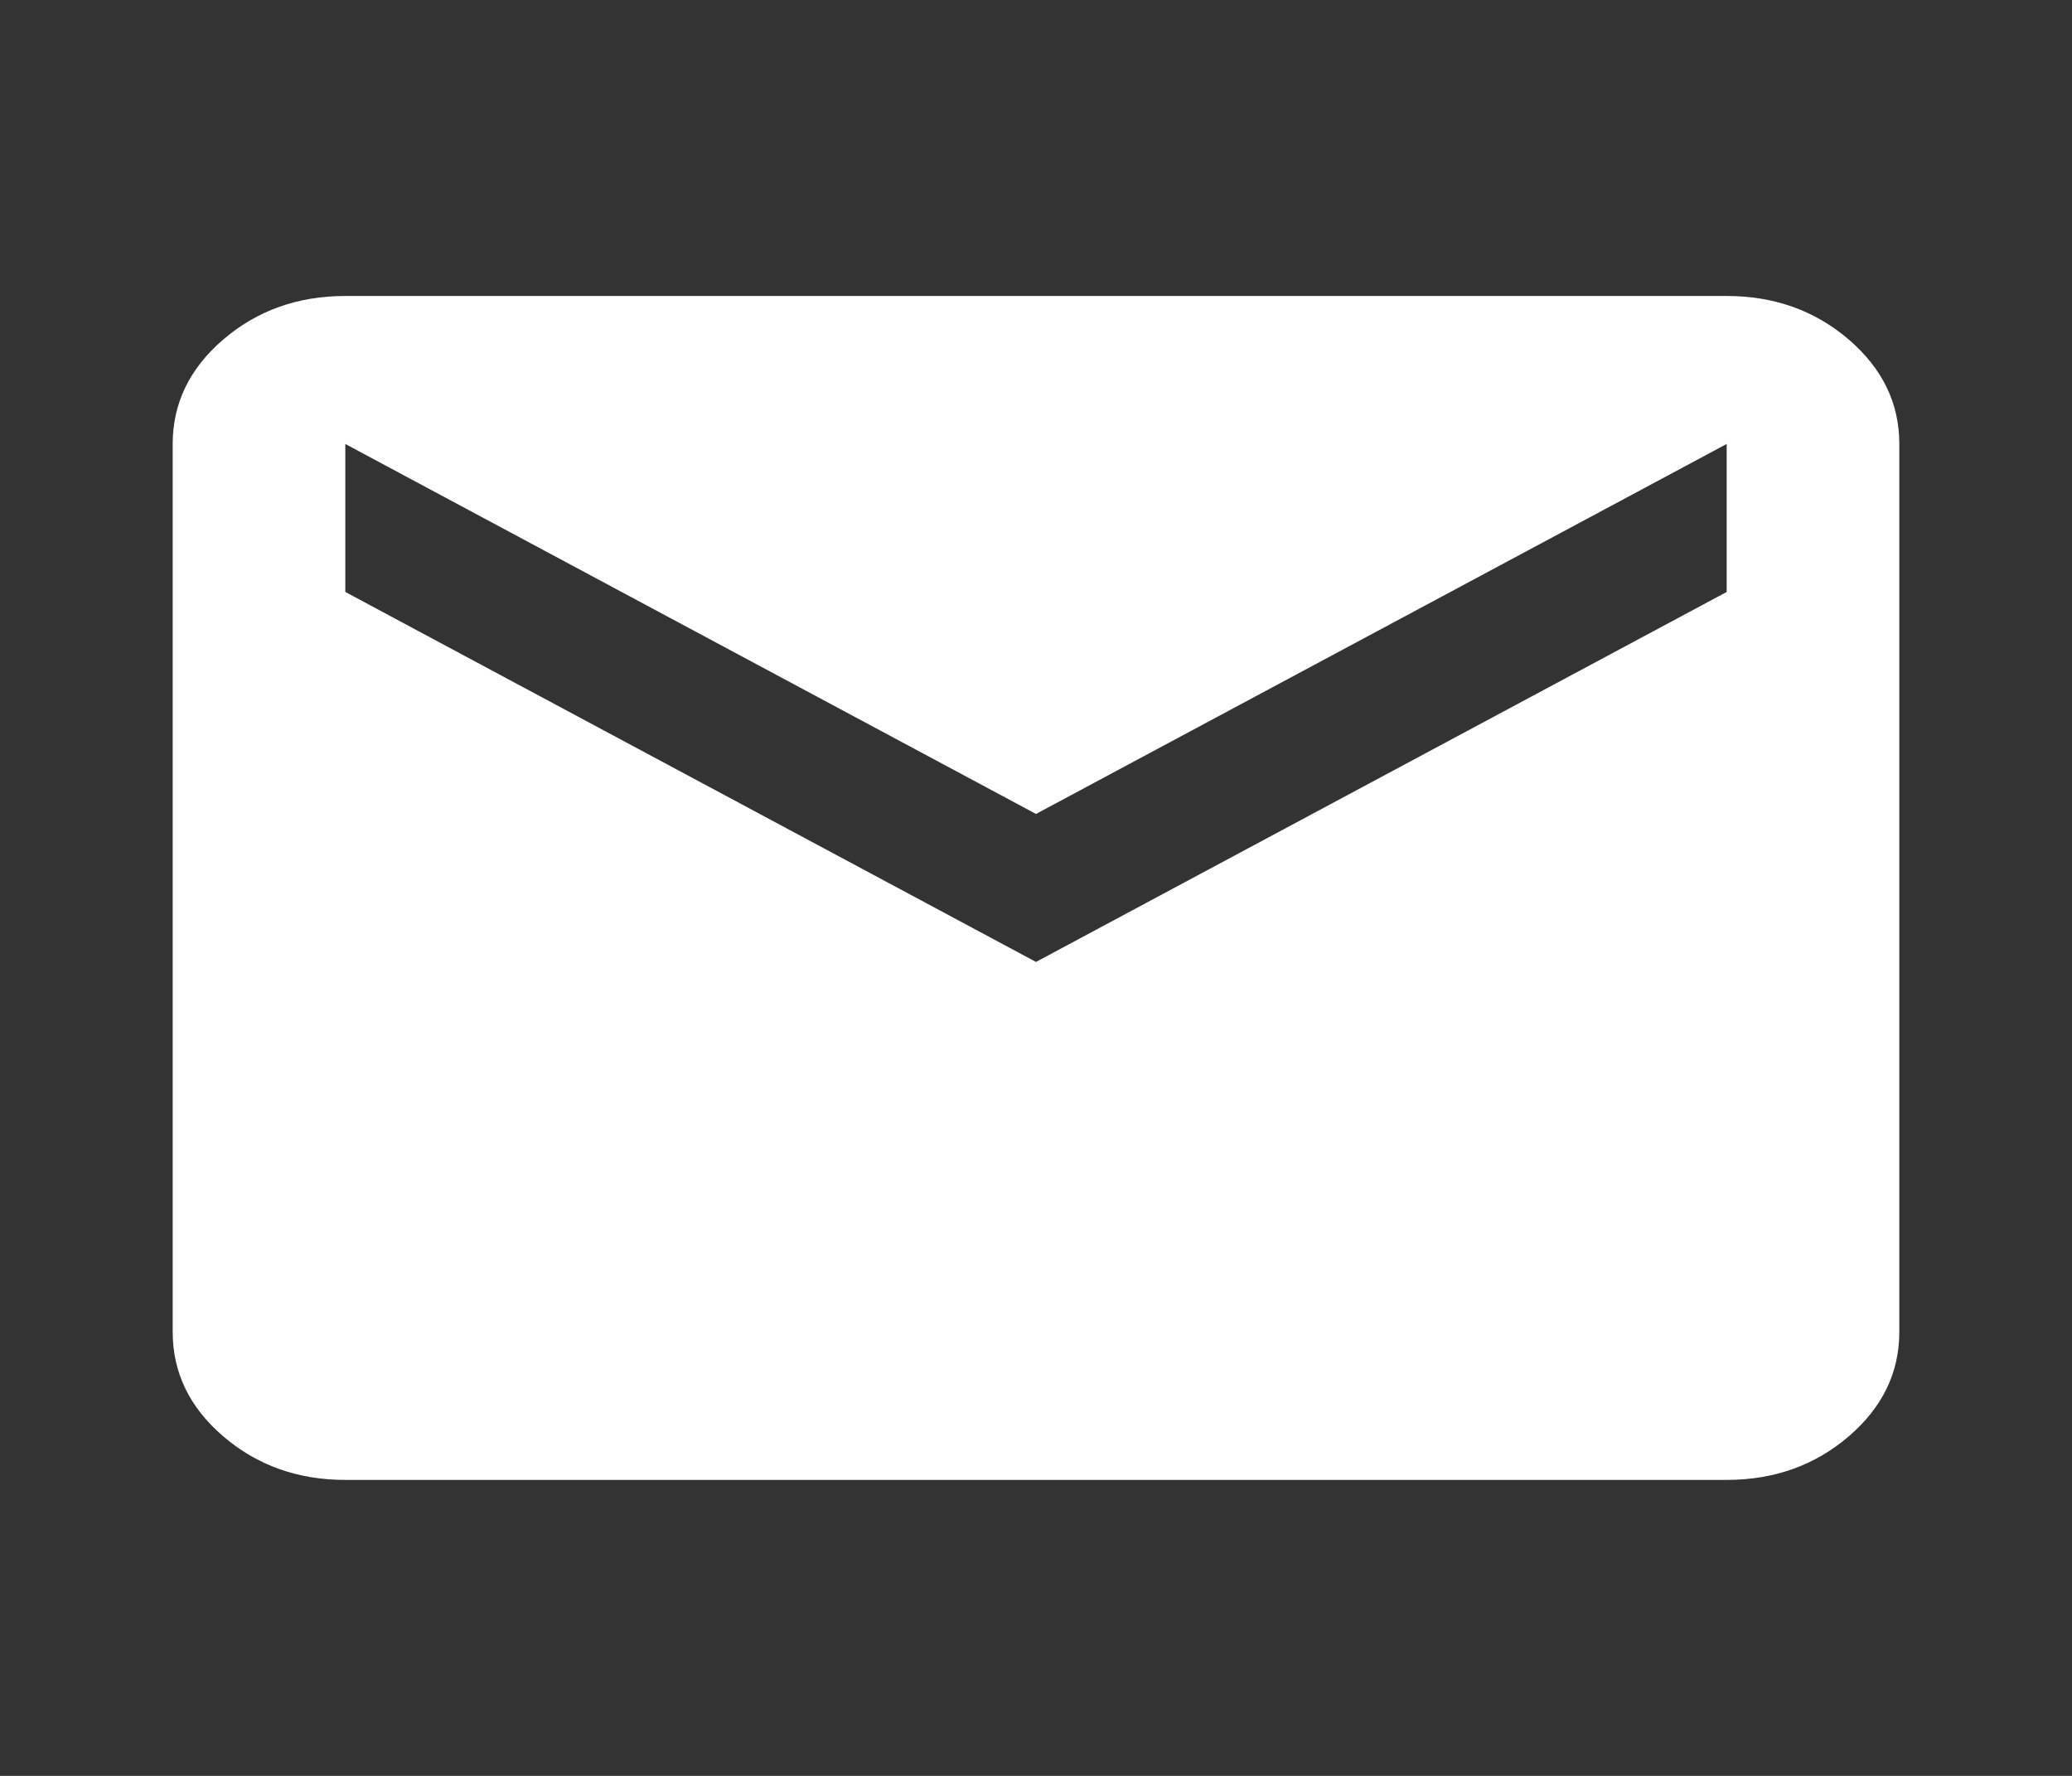 <svg width="35" height="30" viewBox="0 0 35 30" fill="none" xmlns="http://www.w3.org/2000/svg">
<rect x="0" y="0" width="35" height="30" fill="#333333" stroke="none"/>
<mask id="mask0_1287_131" style="mask-type:alpha" maskUnits="userSpaceOnUse" x="0" y="0" width="35" height="30">
<rect width="35" height="30" fill="#D9D9D9"/>
</mask>
<g mask="url(#mask0_1287_131)">
<path d="M5.833 25C5.031 25 4.345 24.755 3.773 24.266C3.202 23.776 2.917 23.188 2.917 22.5V7.5C2.917 6.812 3.202 6.224 3.773 5.734C4.345 5.245 5.031 5 5.833 5H29.167C29.969 5 30.655 5.245 31.227 5.734C31.798 6.224 32.083 6.812 32.083 7.5V22.5C32.083 23.188 31.798 23.776 31.227 24.266C30.655 24.755 29.969 25 29.167 25H5.833ZM17.5 16.25L29.167 10V7.5L17.5 13.75L5.833 7.5V10L17.5 16.25Z" fill="white"/>
</g>
</svg>
